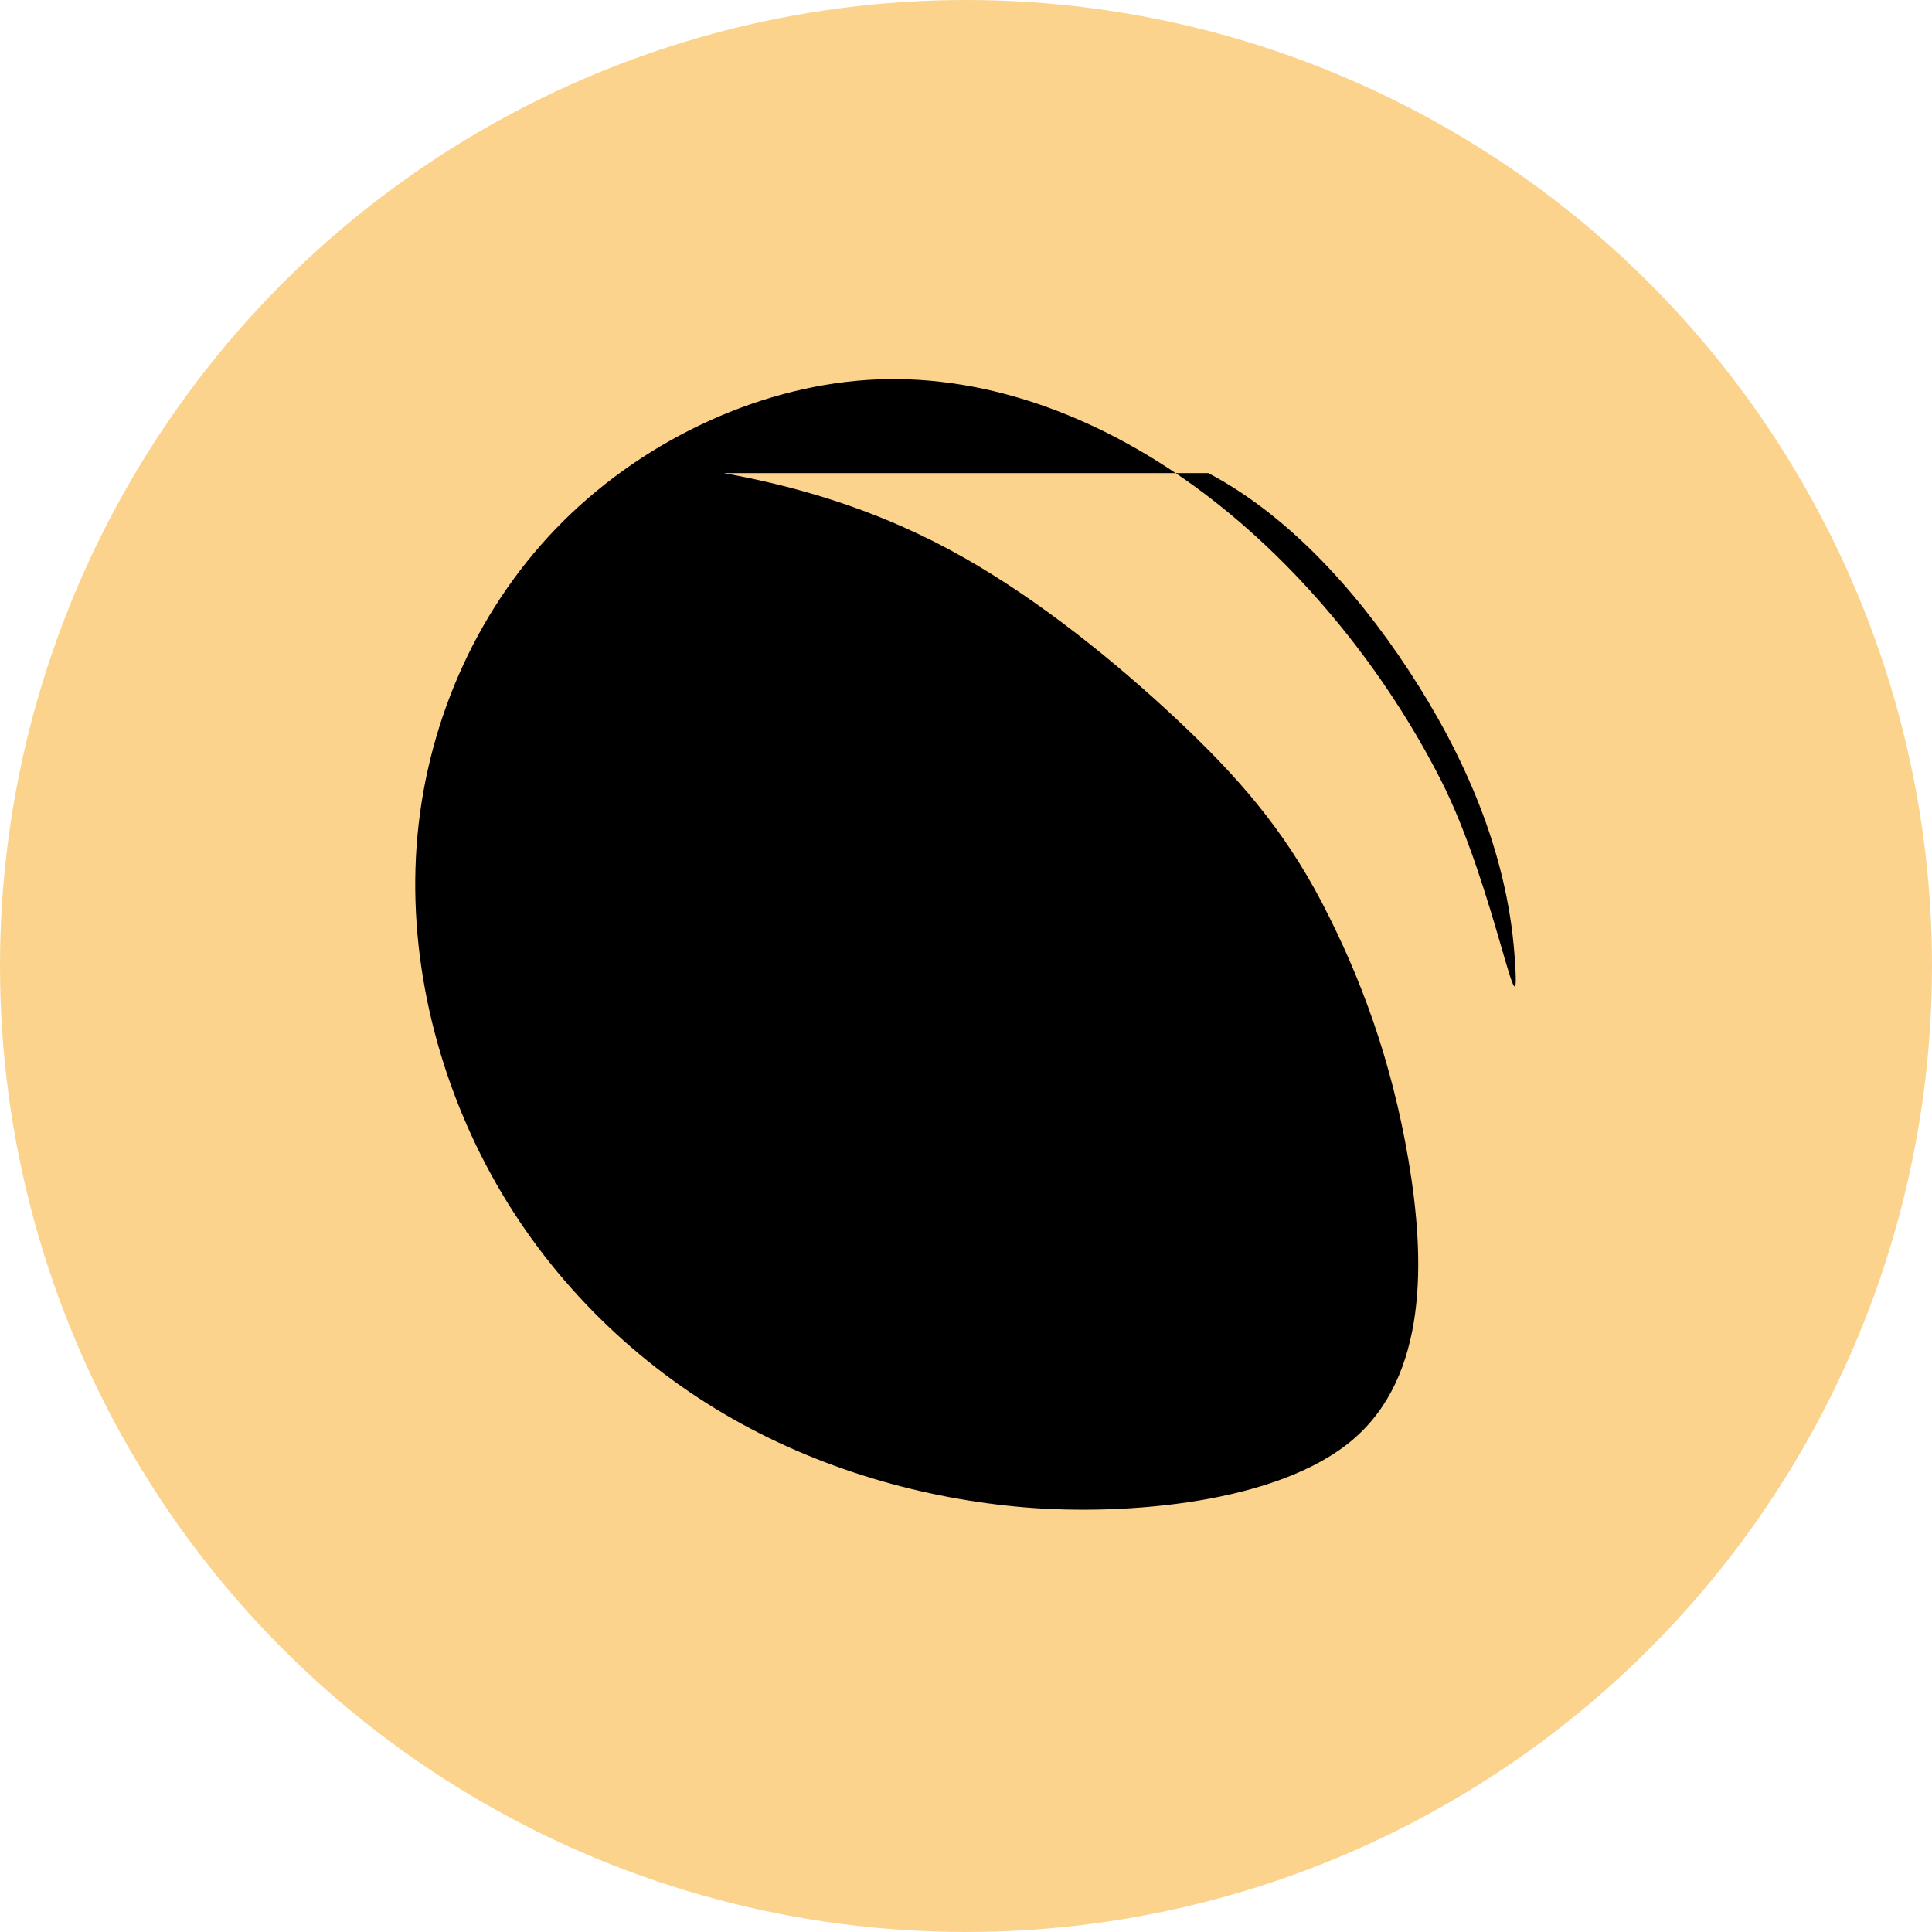 <svg width="32" height="32" viewBox="0 0 32 32" xmlns="http://www.w3.org/2000/svg">
    <!-- 金色圆形背景 -->
    <circle cx="16" cy="16" r="16" fill="#FBD38D"/>
    <!-- 嵌入的Logo - 将原金色改为黑色，并缩小以适应32x32尺寸 -->
    <path d="M37.5,-76.3C49.3,-70.1,59.9,-58.9,68.5,-45.8C77.1,-32.7,83.7,-17.8,84.9,-1.8C86.1,14.2,82,-12.1,73.5,-28.8C65,-45.5,52.1,-61.7,36.8,-73.2C21.5,-84.7,3.8,-91.5,-13.7,-90.8C-31.2,-90.1,-49.3,-81.8,-62.3,-68.9C-75.3,-56,-83.2,-38.5,-84.9,-20.3C-86.6,-2.1,-82.1,16.6,-73.5,32.3C-64.9,48,-52.1,60.7,-37.5,69.3C-22.9,77.9,-6.5,82.5,9.1,83.8C24.7,85.1,48.3,83.2,59.9,73.3C71.5,63.4,71.1,45.5,68.5,30.1C65.9,14.7,61.1,1.7,55.1,-9.8C49.1,-21.3,41.9,-29.5,32.5,-38.3C23.1,-47.1,11.5,-56.5,-0.3,-63.2C-12.1,-69.9,-24.3,-73.9,-37.5,-76.3Z" transform="translate(16 16) scale(0.107)" fill="black"/>
</svg>
